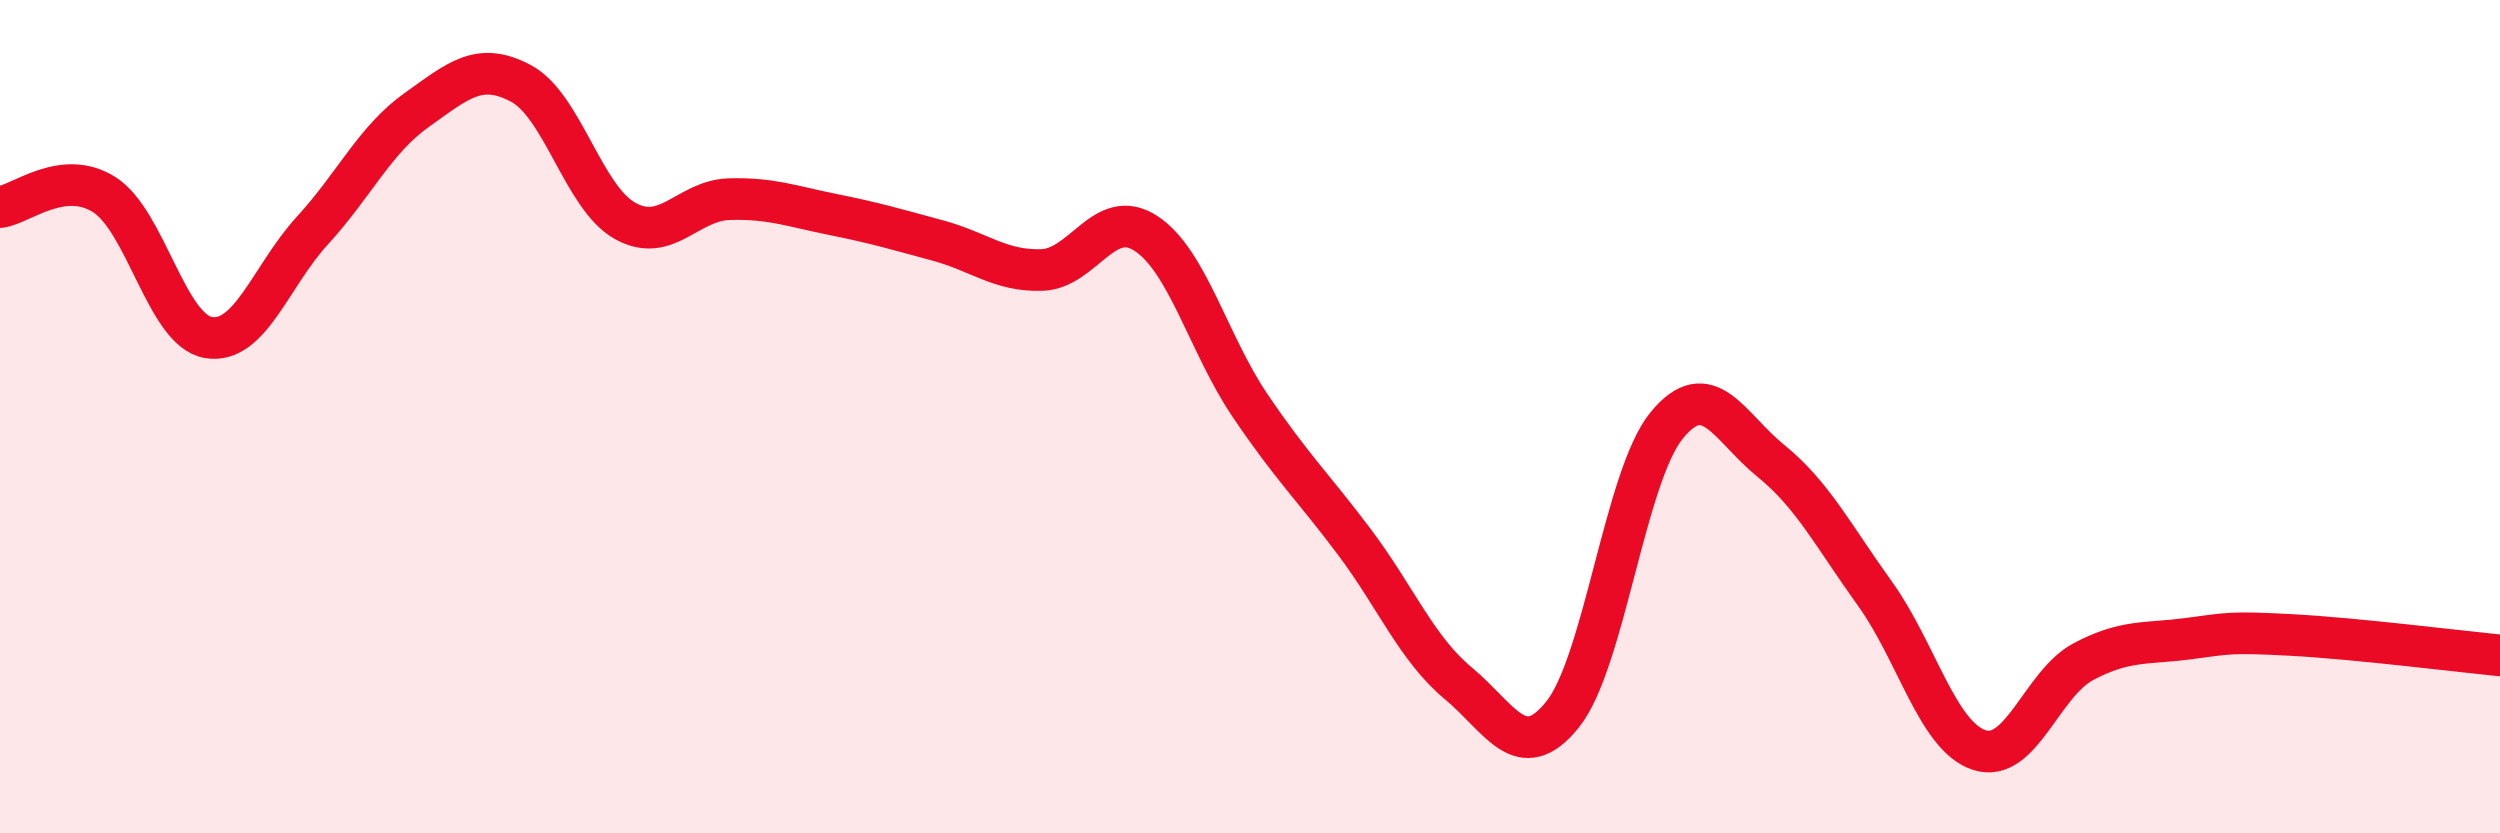 
    <svg width="60" height="20" viewBox="0 0 60 20" xmlns="http://www.w3.org/2000/svg">
      <path
        d="M 0,4.97 C 0.5,4.91 1.5,4.04 2.5,4.67 C 3.5,5.3 4,7.93 5,8.1 C 6,8.27 6.5,6.62 7.5,5.53 C 8.5,4.44 9,3.35 10,2.64 C 11,1.93 11.5,1.47 12.5,2 C 13.5,2.53 14,4.74 15,5.3 C 16,5.86 16.5,4.81 17.5,4.78 C 18.5,4.75 19,4.95 20,5.15 C 21,5.35 21.5,5.5 22.5,5.77 C 23.5,6.04 24,6.51 25,6.48 C 26,6.45 26.5,4.95 27.5,5.6 C 28.5,6.25 29,8.25 30,9.73 C 31,11.21 31.5,11.67 32.5,13 C 33.5,14.33 34,15.57 35,16.4 C 36,17.23 36.5,18.39 37.5,17.15 C 38.5,15.91 39,11.43 40,10.21 C 41,8.99 41.5,10.25 42.5,11.06 C 43.5,11.87 44,12.86 45,14.25 C 46,15.64 46.5,17.67 47.5,18 C 48.5,18.33 49,16.41 50,15.88 C 51,15.35 51.5,15.46 52.5,15.33 C 53.5,15.2 53.5,15.16 55,15.24 C 56.5,15.32 59,15.63 60,15.73L60 20L0 20Z"
        fill="#EB0A25"
        opacity="0.1"
        stroke-linecap="round"
        stroke-linejoin="round"
      />
      <path
        d="M 0,4.97 C 0.5,4.91 1.5,4.04 2.5,4.67 C 3.5,5.3 4,7.93 5,8.1 C 6,8.27 6.5,6.62 7.5,5.53 C 8.5,4.44 9,3.35 10,2.64 C 11,1.93 11.5,1.47 12.5,2 C 13.5,2.53 14,4.74 15,5.3 C 16,5.86 16.5,4.81 17.5,4.78 C 18.5,4.75 19,4.95 20,5.15 C 21,5.35 21.5,5.5 22.5,5.77 C 23.5,6.04 24,6.51 25,6.48 C 26,6.45 26.5,4.95 27.5,5.6 C 28.5,6.25 29,8.25 30,9.73 C 31,11.21 31.5,11.67 32.5,13 C 33.5,14.33 34,15.57 35,16.4 C 36,17.23 36.5,18.39 37.5,17.15 C 38.5,15.91 39,11.43 40,10.21 C 41,8.99 41.5,10.25 42.5,11.06 C 43.5,11.87 44,12.86 45,14.25 C 46,15.64 46.5,17.67 47.5,18 C 48.5,18.33 49,16.41 50,15.88 C 51,15.35 51.5,15.46 52.5,15.33 C 53.5,15.2 53.5,15.16 55,15.24 C 56.5,15.32 59,15.63 60,15.73"
        stroke="#EB0A25"
        stroke-width="1"
        fill="none"
        stroke-linecap="round"
        stroke-linejoin="round"
      />
    </svg>
  